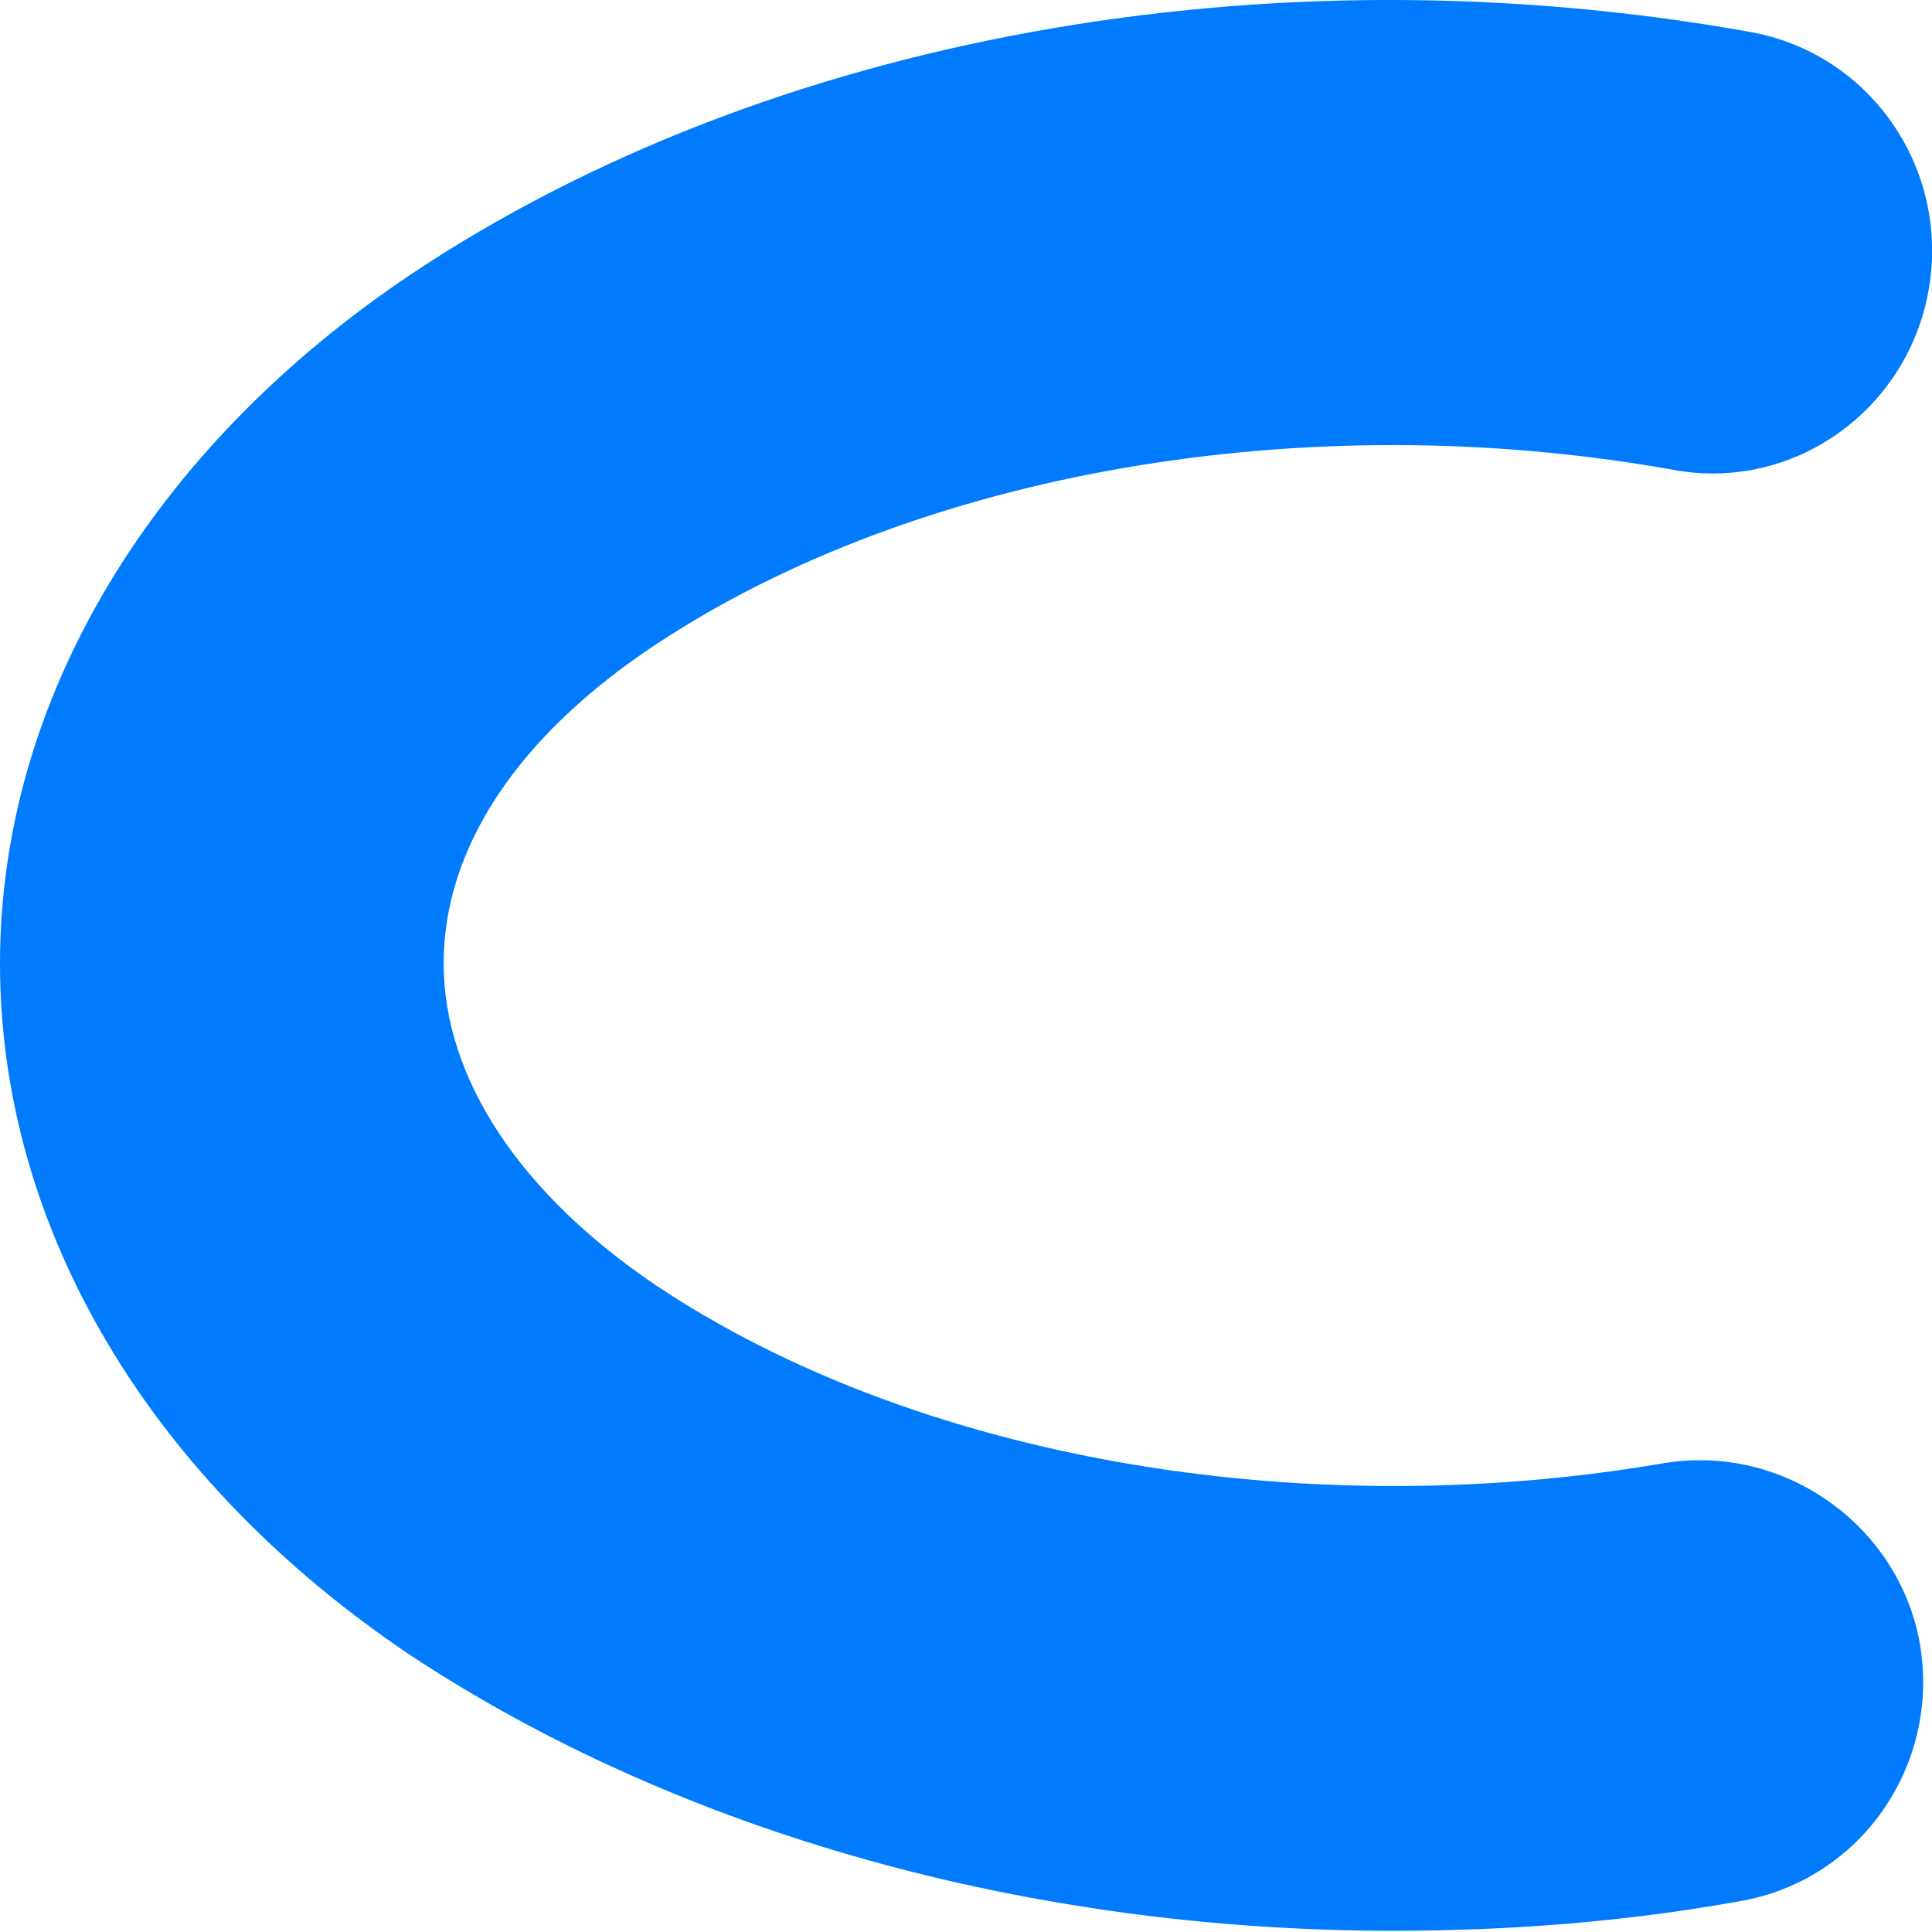 <svg width="11" height="11" viewBox="0 0 11 11" fill="none" xmlns="http://www.w3.org/2000/svg">
<path d="M7.933 10.993C5.861 10.993 3.874 10.437 2.341 9.427C0.859 8.433 0 7.001 0 5.485C0 3.986 0.859 2.555 2.341 1.561C4.362 0.213 7.209 -0.309 9.954 0.18C10.645 0.298 11.1 0.955 10.982 1.645C10.864 2.336 10.207 2.807 9.516 2.673C7.428 2.302 5.221 2.689 3.739 3.666C2.948 4.188 2.526 4.828 2.526 5.485C2.526 6.142 2.964 6.799 3.739 7.321C5.205 8.298 7.394 8.686 9.466 8.332C10.156 8.214 10.813 8.686 10.931 9.359C11.049 10.05 10.594 10.707 9.904 10.825C9.247 10.943 8.59 10.993 7.933 10.993Z" fill="#007BFD"/>
</svg>
